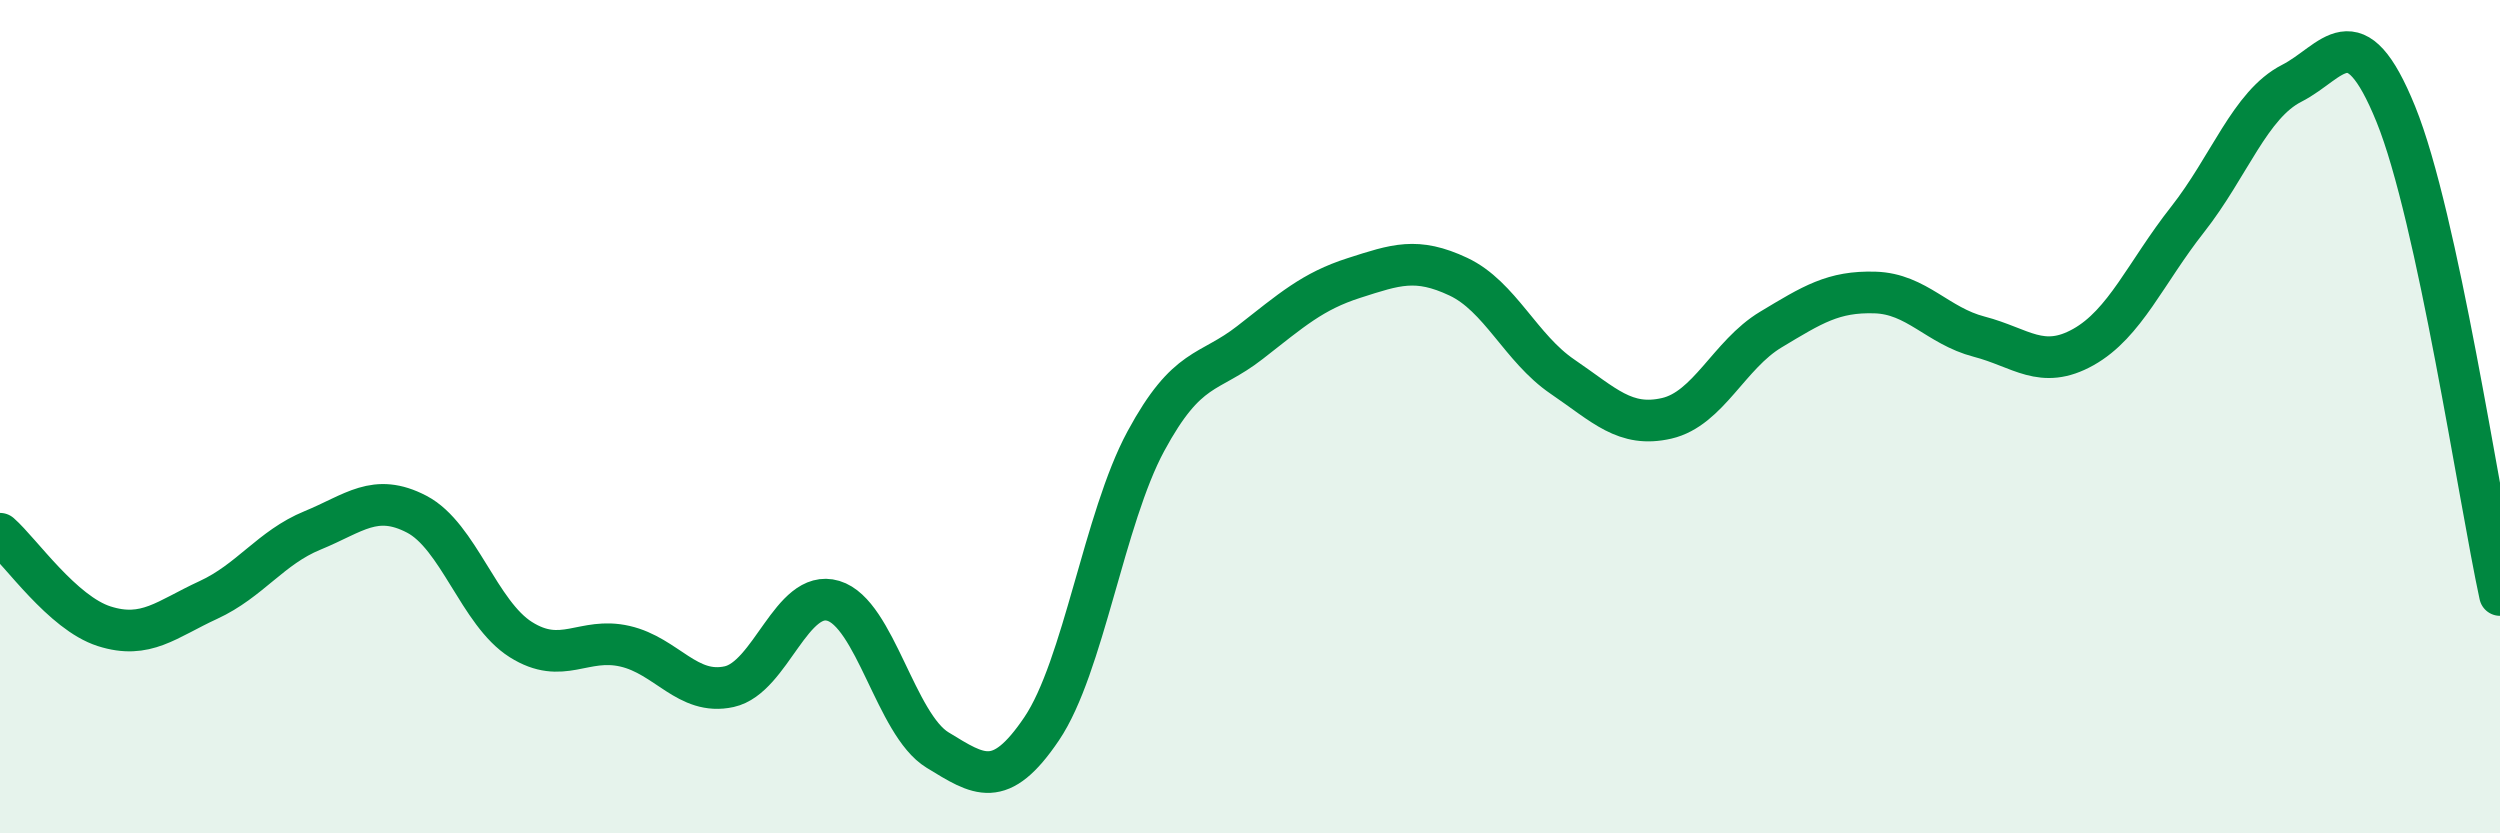 
    <svg width="60" height="20" viewBox="0 0 60 20" xmlns="http://www.w3.org/2000/svg">
      <path
        d="M 0,12.81 C 0.5,13.25 1.5,14.71 2.5,15.03 C 3.5,15.35 4,14.86 5,14.4 C 6,13.94 6.5,13.14 7.5,12.73 C 8.5,12.32 9,11.82 10,12.34 C 11,12.86 11.5,14.72 12.5,15.35 C 13.5,15.98 14,15.28 15,15.51 C 16,15.74 16.5,16.7 17.5,16.48 C 18.5,16.26 19,14.12 20,14.42 C 21,14.72 21.5,17.39 22.5,18 C 23.5,18.61 24,18.97 25,17.49 C 26,16.01 26.5,12.44 27.5,10.59 C 28.5,8.74 29,9 30,8.22 C 31,7.44 31.5,6.99 32.5,6.67 C 33.5,6.35 34,6.17 35,6.64 C 36,7.11 36.5,8.36 37.5,9.04 C 38.5,9.72 39,10.27 40,10.04 C 41,9.81 41.5,8.51 42.5,7.91 C 43.5,7.31 44,6.99 45,7.02 C 46,7.05 46.5,7.82 47.5,8.08 C 48.5,8.34 49,8.89 50,8.33 C 51,7.77 51.5,6.54 52.5,5.27 C 53.5,4 54,2.51 55,2 C 56,1.49 56.5,0.28 57.5,2.74 C 58.5,5.2 59.5,11.97 60,14.28L60 20L0 20Z"
        fill="#008740"
        opacity="0.1"
        stroke-linecap="round"
        stroke-linejoin="round"
      />
      <path
        d="M 0,12.81 C 0.5,13.25 1.5,14.71 2.5,15.03 C 3.5,15.35 4,14.86 5,14.4 C 6,13.94 6.5,13.14 7.5,12.73 C 8.5,12.32 9,11.82 10,12.34 C 11,12.86 11.5,14.72 12.5,15.35 C 13.5,15.98 14,15.28 15,15.51 C 16,15.74 16.5,16.7 17.5,16.48 C 18.5,16.26 19,14.12 20,14.42 C 21,14.72 21.5,17.39 22.5,18 C 23.5,18.61 24,18.97 25,17.49 C 26,16.01 26.5,12.44 27.5,10.59 C 28.5,8.74 29,9 30,8.22 C 31,7.44 31.5,6.99 32.5,6.67 C 33.5,6.35 34,6.17 35,6.64 C 36,7.11 36.5,8.36 37.5,9.04 C 38.5,9.72 39,10.27 40,10.04 C 41,9.81 41.5,8.51 42.5,7.91 C 43.5,7.31 44,6.99 45,7.02 C 46,7.05 46.5,7.82 47.5,8.08 C 48.5,8.34 49,8.89 50,8.33 C 51,7.77 51.5,6.54 52.5,5.27 C 53.5,4 54,2.51 55,2 C 56,1.49 56.5,0.28 57.5,2.74 C 58.5,5.2 59.5,11.97 60,14.28"
        stroke="#008740"
        stroke-width="1"
        fill="none"
        stroke-linecap="round"
        stroke-linejoin="round"
      />
    </svg>
  